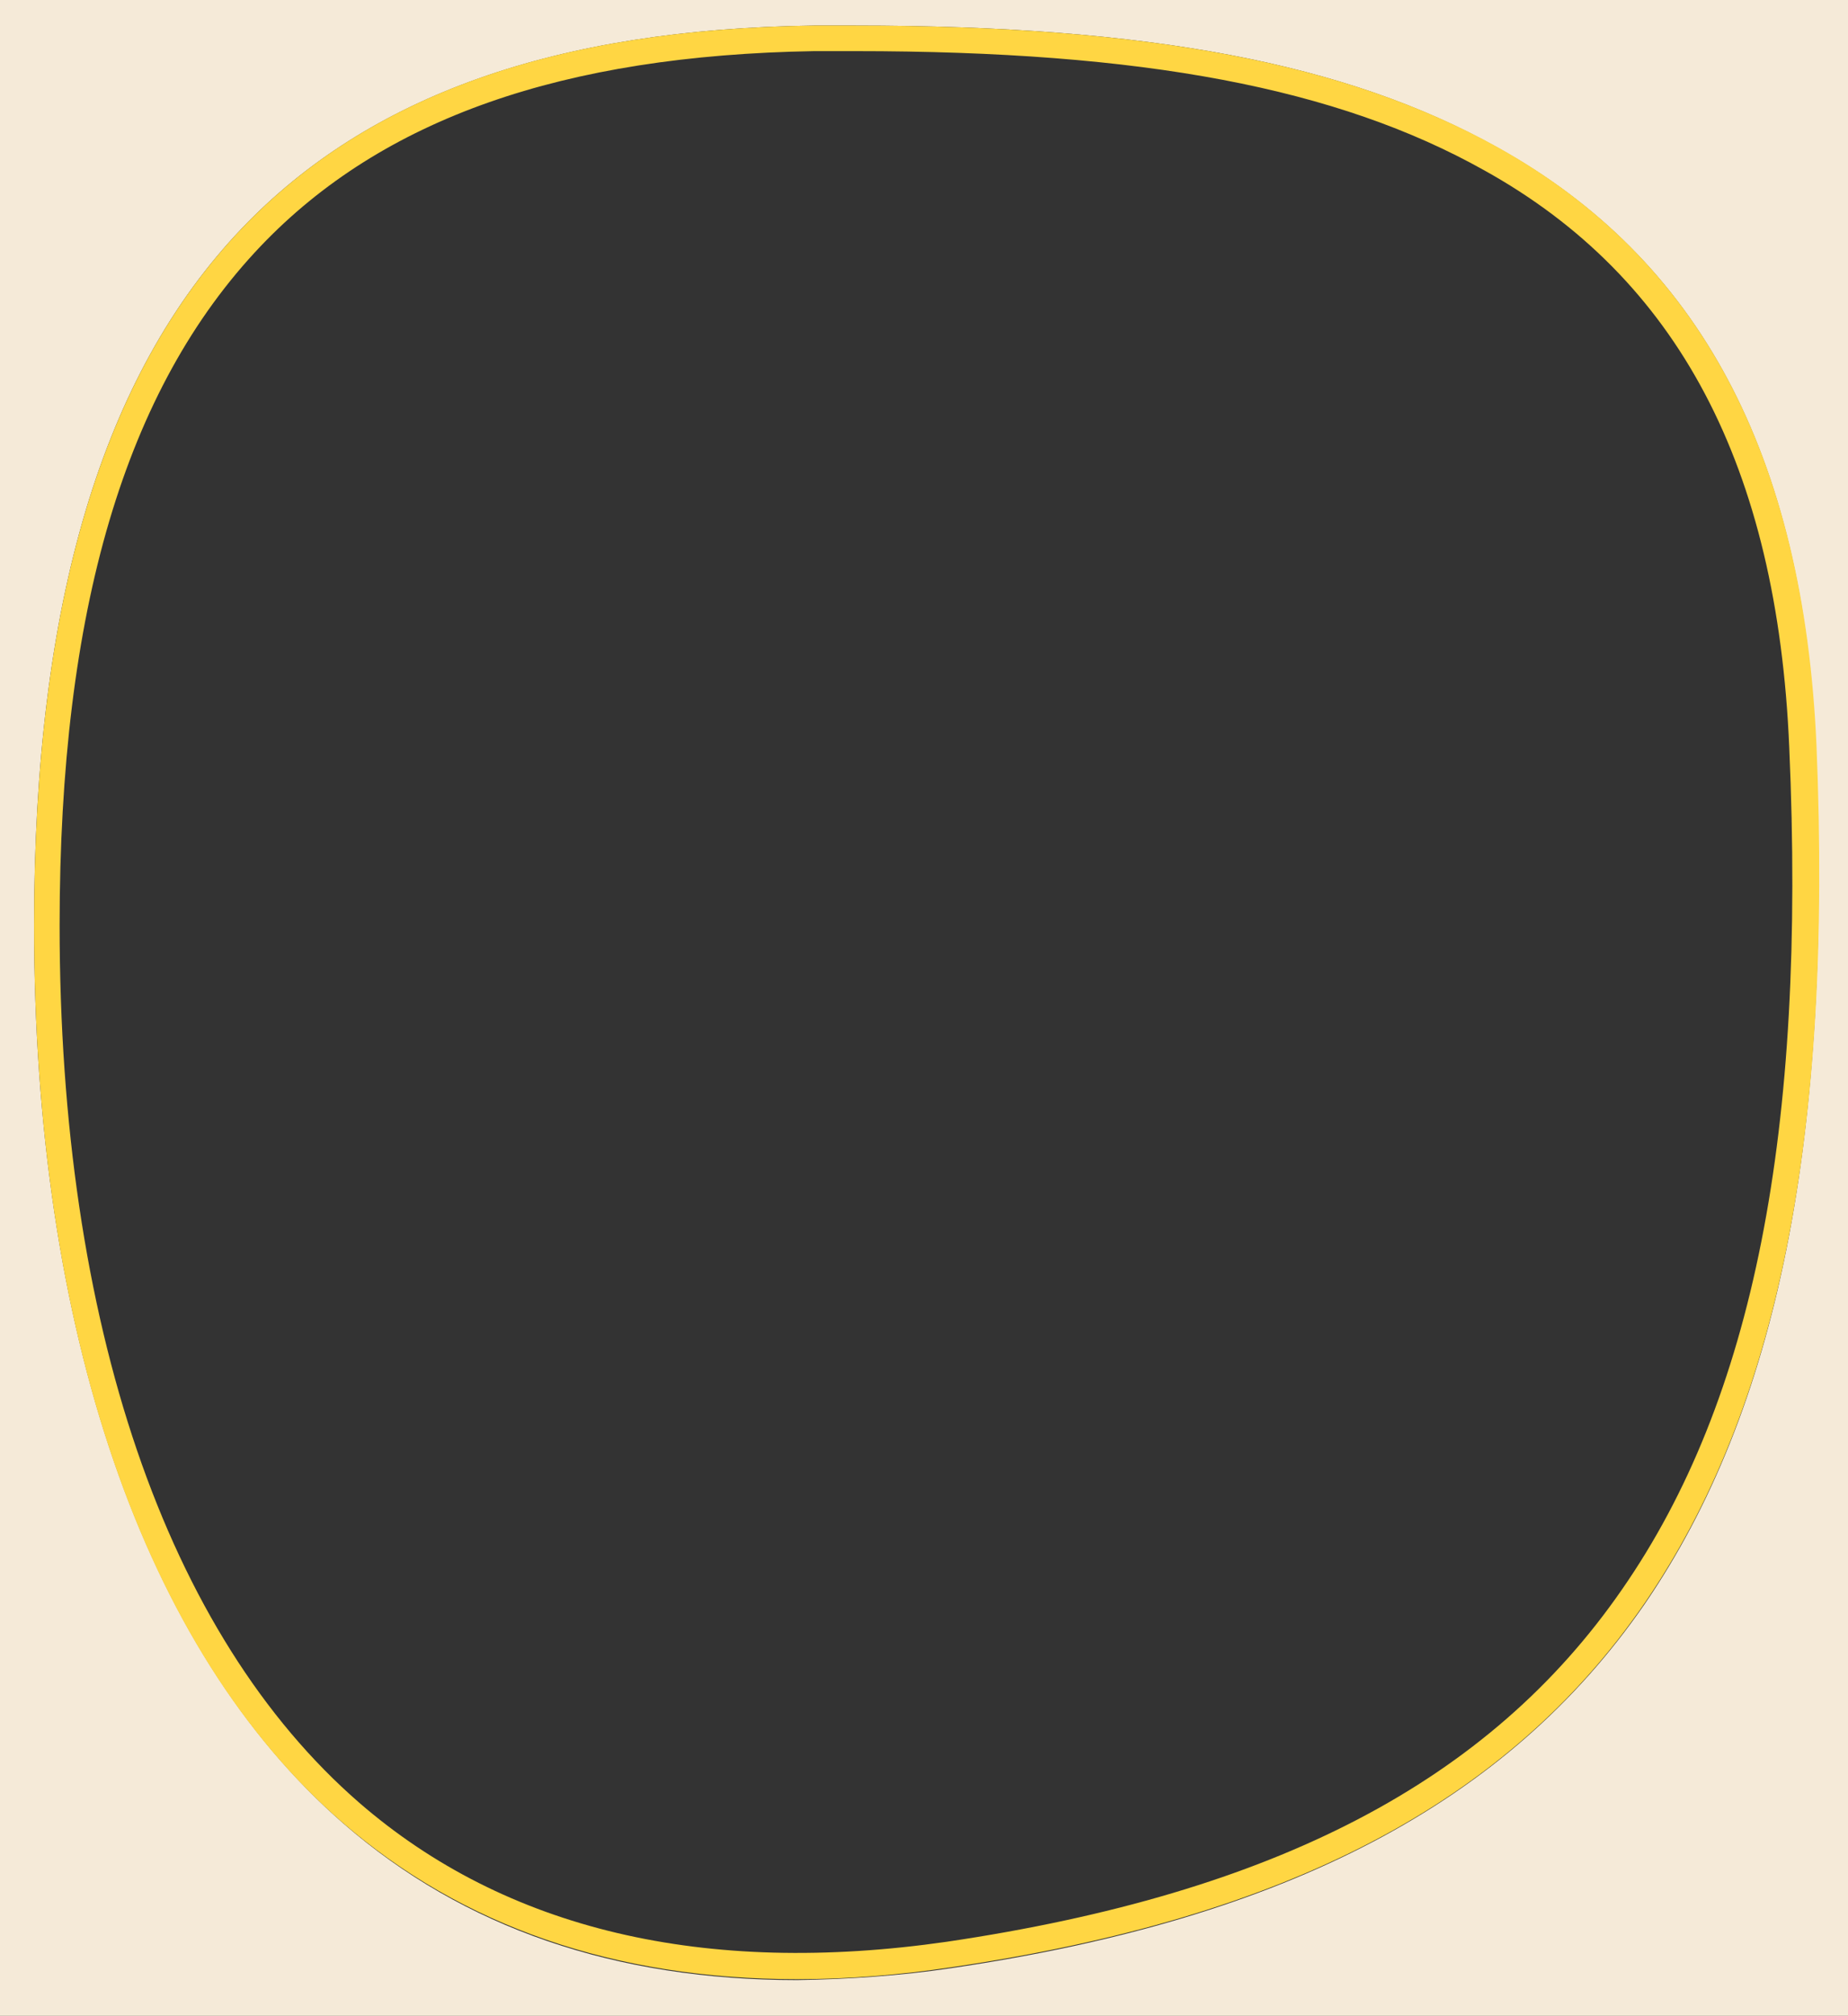 <?xml version="1.0" encoding="utf-8"?>
<!-- Generator: Adobe Illustrator 22.1.0, SVG Export Plug-In . SVG Version: 6.00 Build 0)  -->
<svg version="1.1" id="Layer_1" xmlns="http://www.w3.org/2000/svg" xmlns:xlink="http://www.w3.org/1999/xlink" x="0px" y="0px"
	 viewBox="0 0 217 236.6" style="enable-background:new 0 0 217 236.6;" xml:space="preserve">
<rect x="0" y="0" width="217" height="236.6" fill="#333333" stroke="none"/>
<style type="text/css">
	.st0{fill:#F5EAD8;}
	.st1{fill:#FFD643;}
</style>
<title>Asset 1</title>
<g id="_x31_961a4af-02c5-4d3d-8dc2-eebbdc0167cb">
	<g id="_x32_78e0b8d-34ff-44c8-b1a2-cbf9a039e105">
		<g>
			<path class="st0" d="M0,0v236.6h217V0H0z M193.1,188.3c-16.1,23.3-42,36.9-81.4,42.7c-6,0.9-12,1.3-18.1,1.4
				c-21.3,0-39.2-6.1-53.3-18.4l0,0C16.9,193.6,4,156.2,4,108.6C4,70.8,12,44,28.4,26.8C43.3,11.2,65.3,3.4,95.6,3h4.8
				c34.4,0,57.7,4.4,75.4,14.3c23.7,13.1,36,36.1,37.4,70.2C215.2,133.4,208.8,165.4,193.1,188.3z"/>
			<path class="st1" d="M175.9,17.3C158.1,7.4,134.8,3,100.4,3h-4.8c-30.4,0.4-52.3,8.2-67.2,23.8C12,44,4,70.8,4,108.6
				c0,47.7,12.9,85.1,36.2,105.3l0,0c14.1,12.2,32,18.4,53.4,18.4c6,0,12.1-0.5,18.1-1.4c39.4-5.8,65.3-19.3,81.4-42.7
				c15.7-22.9,22.1-54.9,20.2-100.7C211.8,53.5,199.6,30.5,175.9,17.3z M190.5,186.5c-15.6,22.6-40.8,35.7-79.3,41.4
				c-28.5,4.1-51.8-1.4-69-16.3l0,0C19.5,191.9,7,155.3,7,108.6c0-37,7.7-63,23.6-79.7c14.3-15,35.5-22.4,65-22.9h4.8
				c33.8,0,56.6,4.3,73.9,14c22.7,12.6,34.4,34.7,35.8,67.7C212.1,132.9,205.9,164.3,190.5,186.5L190.5,186.5z"/>
		</g>
	</g>
</g>
</svg>
